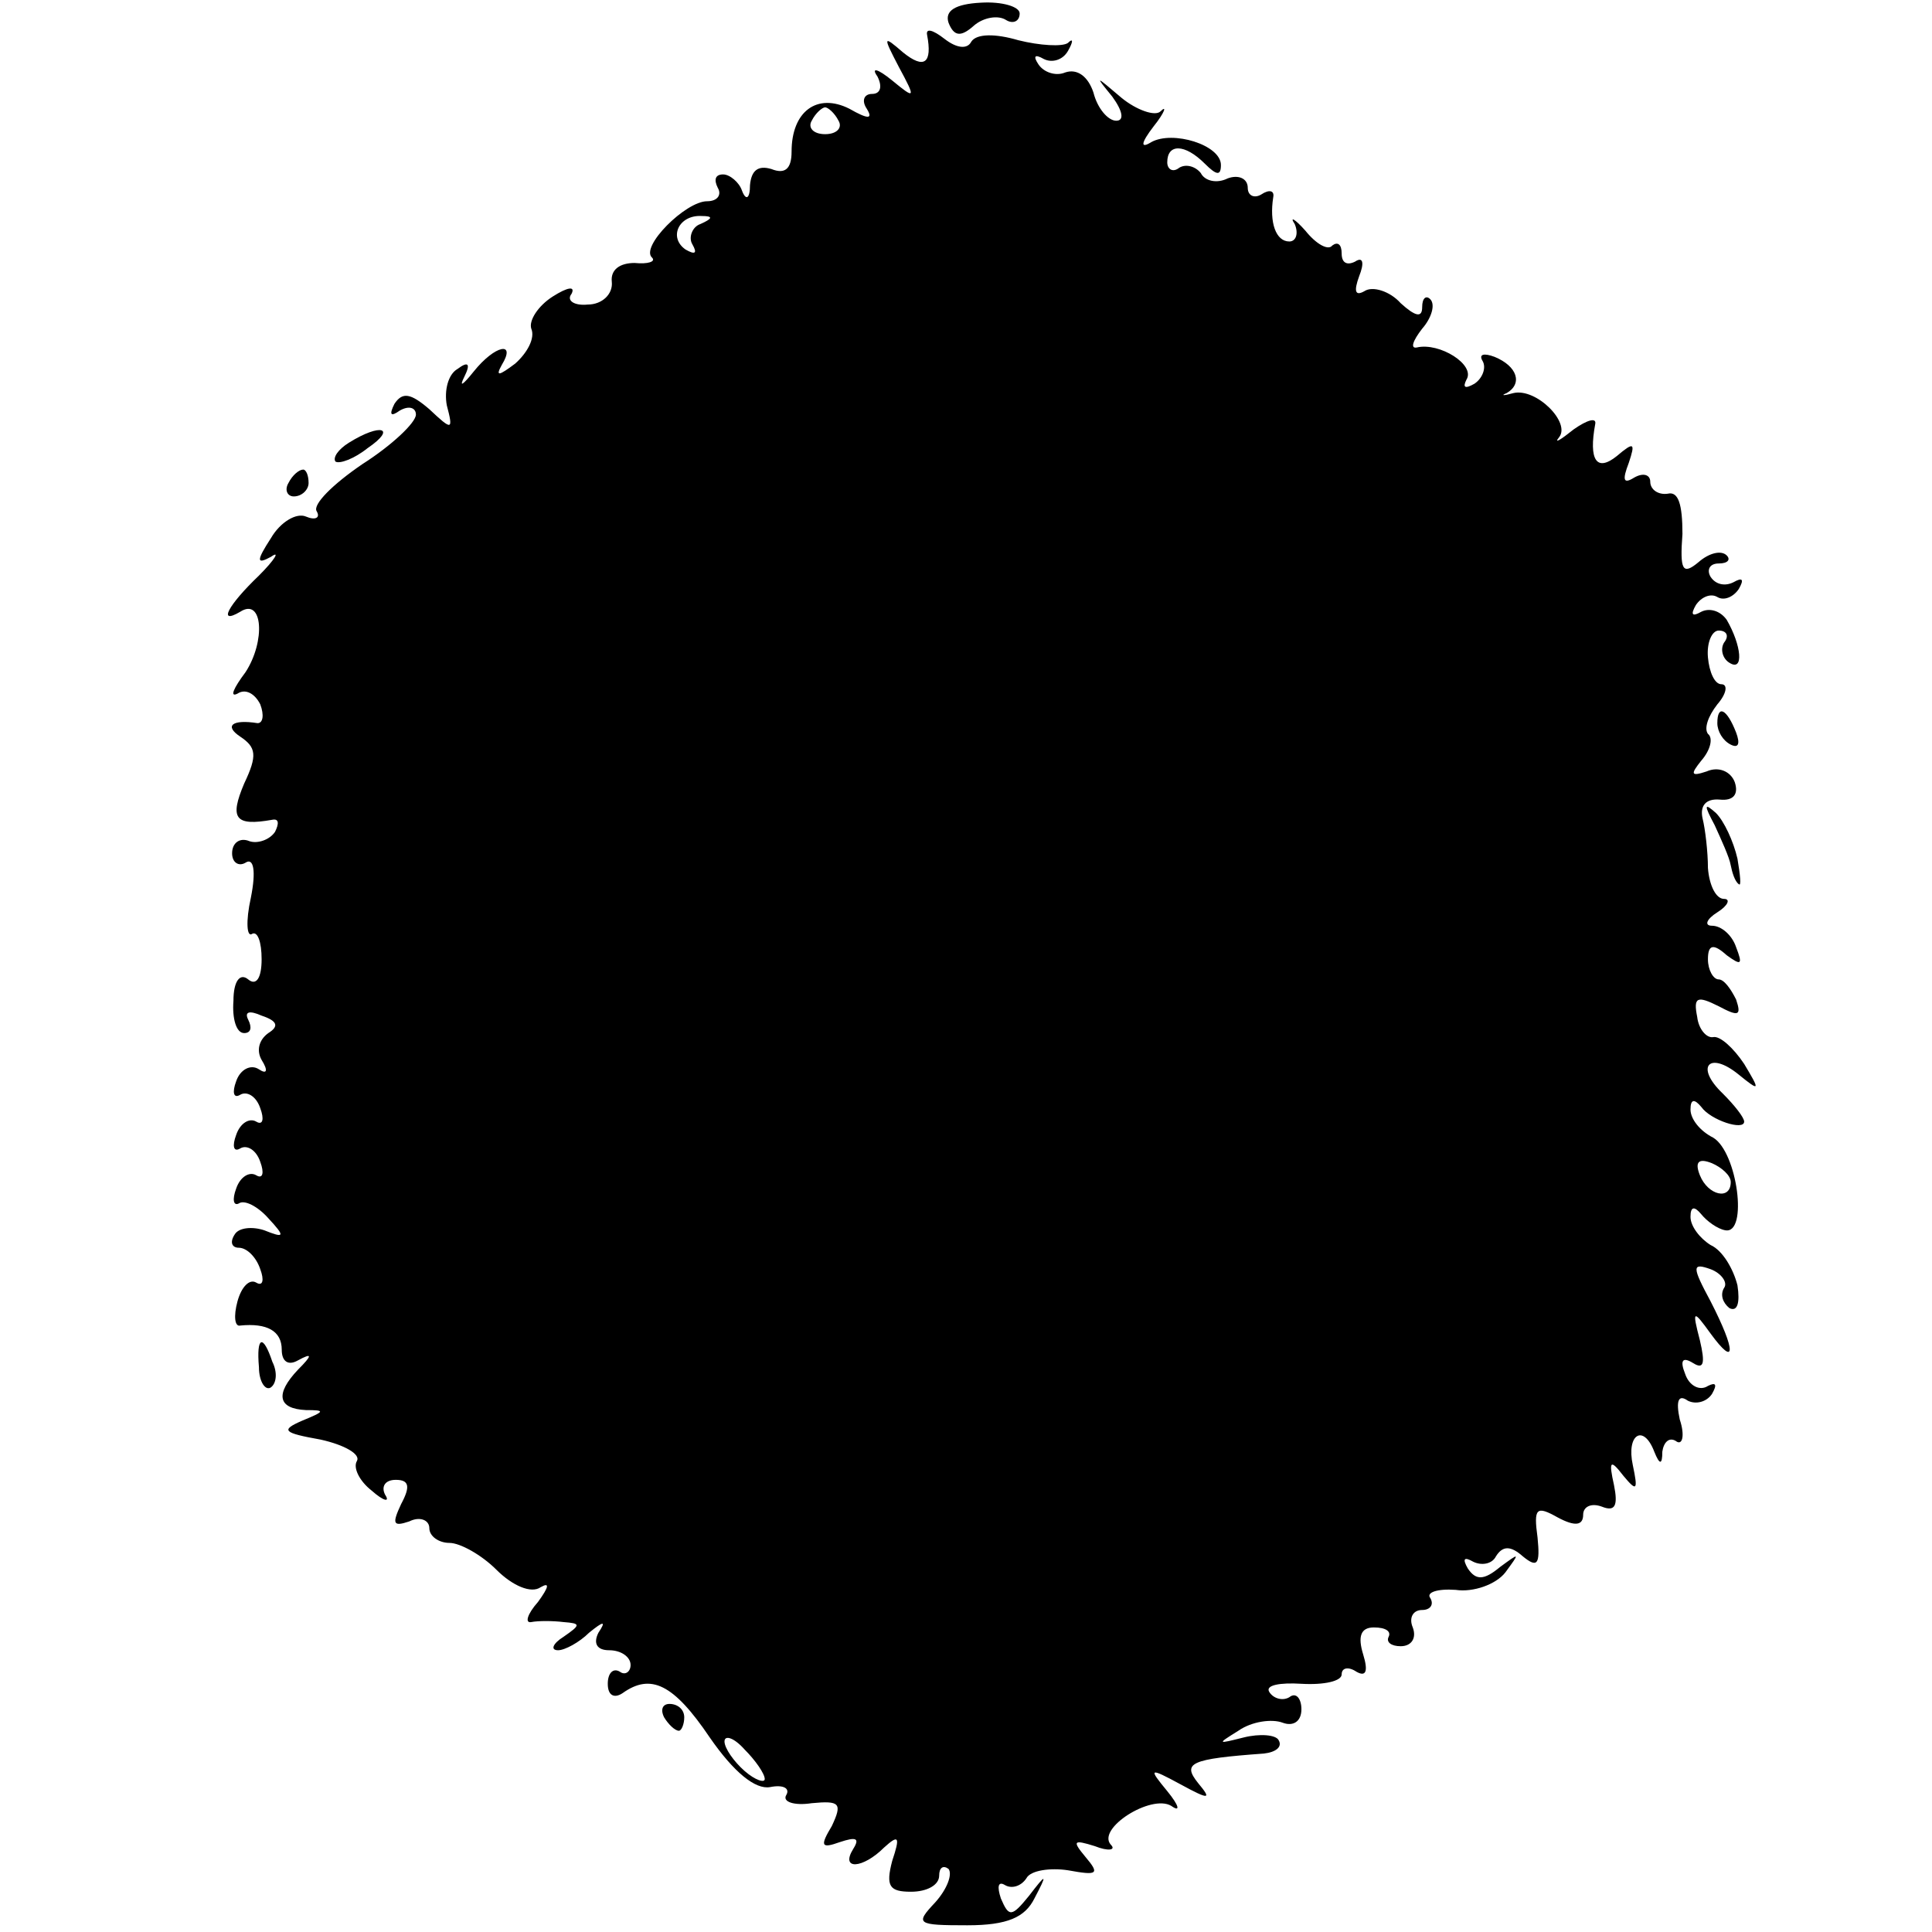 <?xml version="1.0" standalone="no"?>
<!DOCTYPE svg PUBLIC "-//W3C//DTD SVG 20010904//EN"
 "http://www.w3.org/TR/2001/REC-SVG-20010904/DTD/svg10.dtd">
<svg version="1.0" xmlns="http://www.w3.org/2000/svg"
 width="144pt" height="144pt" viewBox="0 0 144 144"
 preserveAspectRatio="xMidYMid meet">
<g transform="translate(0,144) scale(0.1,-0.1)"
fill="#000000" stroke="none">
<path d="M707 1423 c4 -10 9 -11 19 -2 7 6 18 8 24 4 5 -3 10 -1 10 5 0 5 -13
9 -29 8 -19 -1 -27 -6 -24 -15z"/>
<path d="M691 1414 c4 -21 -2 -26 -18 -13 -15 13 -15 12 -3 -11 13 -24 12 -24
-5 -10 -11 9 -16 10 -11 3 4 -8 2 -13 -4 -13 -6 0 -8 -5 -4 -11 5 -8 1 -8 -13
0 -24 12 -43 -2 -43 -32 0 -13 -5 -17 -15 -13 -10 3 -15 -1 -16 -12 0 -10 -3
-12 -6 -4 -2 6 -9 12 -14 12 -6 0 -7 -4 -4 -10 3 -5 0 -10 -8 -10 -16 0 -50
-34 -41 -42 3 -3 -3 -5 -13 -4 -11 0 -18 -5 -17 -14 1 -9 -7 -17 -18 -17 -10
-1 -16 3 -12 8 3 6 -3 5 -14 -2 -11 -7 -18 -18 -16 -24 3 -7 -3 -18 -12 -26
-12 -9 -15 -10 -10 -1 11 18 -5 15 -21 -5 -8 -10 -11 -12 -7 -4 5 10 3 12 -5
6 -7 -4 -10 -16 -8 -27 5 -19 4 -19 -13 -3 -14 12 -20 13 -26 4 -4 -8 -3 -10
4 -5 7 4 12 2 12 -3 0 -6 -18 -23 -40 -37 -22 -15 -37 -30 -34 -35 3 -5 -1 -7
-8 -4 -7 3 -19 -4 -26 -16 -11 -17 -11 -20 0 -14 7 5 3 -2 -9 -14 -23 -22 -31
-37 -14 -27 17 11 19 -22 4 -45 -9 -12 -12 -19 -6 -16 6 4 13 0 17 -8 3 -8 2
-14 -2 -14 -19 3 -25 -2 -13 -10 12 -8 13 -14 3 -35 -11 -26 -7 -32 21 -27 5
1 5 -3 2 -9 -4 -6 -13 -9 -19 -7 -7 3 -13 -1 -13 -9 0 -7 5 -10 10 -7 6 4 8
-6 4 -26 -4 -18 -3 -30 1 -27 4 2 7 -6 7 -19 0 -14 -4 -20 -10 -15 -6 5 -11
-1 -11 -16 -1 -13 2 -24 8 -24 5 0 6 4 3 10 -3 6 1 7 10 3 12 -4 13 -8 5 -13
-7 -5 -9 -13 -5 -20 5 -8 4 -11 -2 -7 -6 4 -14 0 -17 -9 -3 -8 -2 -13 3 -10 5
3 12 -1 15 -10 3 -8 2 -13 -3 -10 -5 3 -12 -1 -15 -10 -3 -8 -2 -13 3 -10 5 3
12 -1 15 -10 3 -8 2 -13 -3 -10 -5 3 -12 -1 -15 -10 -3 -8 -2 -13 2 -11 4 3
14 -2 22 -11 13 -14 12 -15 -3 -9 -9 3 -19 2 -22 -3 -4 -6 -2 -10 3 -10 6 0
13 -7 16 -16 3 -8 2 -13 -3 -10 -5 3 -11 -3 -14 -14 -3 -11 -2 -19 2 -18 20 2
31 -4 31 -18 0 -9 5 -12 12 -8 11 6 11 4 0 -7 -17 -18 -15 -29 6 -30 15 0 14
-1 -3 -8 -16 -7 -14 -9 14 -14 18 -4 30 -11 27 -16 -3 -5 2 -15 11 -22 9 -8
14 -9 10 -3 -3 6 0 11 8 11 10 0 11 -5 4 -18 -7 -15 -6 -17 6 -13 8 4 15 1 15
-5 0 -6 7 -11 15 -11 8 0 24 -9 35 -20 12 -12 26 -18 33 -13 7 4 6 0 -2 -11
-8 -9 -10 -16 -5 -15 5 1 16 1 24 0 13 -1 13 -2 0 -11 -8 -5 -10 -10 -4 -10 5
0 16 6 23 13 11 9 13 9 7 0 -4 -8 -1 -13 8 -13 9 0 16 -5 16 -11 0 -5 -4 -8
-8 -5 -5 3 -9 -1 -9 -9 0 -9 5 -11 11 -7 21 15 38 7 65 -33 18 -26 34 -39 45
-37 10 2 15 -1 12 -6 -3 -5 6 -8 19 -6 21 2 23 0 15 -17 -9 -15 -8 -17 6 -12
12 4 15 3 10 -5 -10 -16 7 -15 23 1 11 10 12 8 6 -10 -5 -19 -2 -23 14 -23 12
0 21 5 21 12 0 6 3 8 7 5 3 -4 -1 -15 -10 -25 -15 -16 -14 -17 24 -17 30 0 43
6 50 20 10 19 9 19 -4 2 -13 -16 -15 -16 -21 -2 -3 9 -2 13 3 10 5 -3 12 -1
16 5 3 6 18 8 31 6 22 -4 24 -3 13 10 -10 12 -9 13 7 8 10 -4 16 -3 12 1 -11
12 30 38 45 29 7 -5 6 0 -3 11 -14 17 -14 18 10 5 22 -12 23 -11 13 1 -12 15
-6 18 49 22 9 1 14 5 11 10 -2 4 -14 5 -26 2 -20 -5 -20 -5 -4 5 10 7 25 9 33
6 8 -3 14 1 14 10 0 8 -4 13 -9 9 -5 -3 -12 -1 -15 4 -3 5 8 7 24 6 17 -1 30
2 30 7 0 5 5 6 11 2 7 -4 9 0 5 13 -4 13 -2 20 8 20 9 0 13 -3 11 -7 -2 -4 2
-7 9 -7 8 0 12 6 9 14 -3 7 0 13 7 13 6 0 9 4 6 9 -3 4 5 7 19 6 13 -2 30 4
37 13 11 15 11 15 -4 4 -12 -10 -18 -10 -24 -1 -4 7 -3 9 4 5 6 -3 14 -2 17 4
5 8 11 8 20 0 11 -9 13 -6 11 14 -3 22 -1 24 15 15 13 -7 19 -6 19 2 0 6 6 9
14 6 10 -4 12 1 9 16 -4 18 -3 20 7 7 10 -12 11 -11 7 8 -5 23 8 31 16 10 4
-10 6 -10 6 0 1 7 5 11 10 8 5 -4 7 4 3 16 -3 14 -1 19 6 14 6 -3 14 -1 18 5
4 7 3 9 -3 6 -6 -4 -14 0 -17 9 -4 10 -2 13 6 8 8 -5 9 0 5 17 -6 23 -5 23 8
5 19 -26 19 -13 0 24 -14 26 -14 29 0 24 8 -3 13 -10 10 -14 -3 -5 -1 -11 4
-15 6 -3 8 4 6 17 -3 12 -11 26 -20 30 -8 5 -15 14 -15 21 0 8 3 8 8 2 4 -5
12 -11 18 -12 17 -3 9 58 -9 69 -10 5 -17 14 -17 21 0 8 3 8 8 2 7 -10 32 -18
32 -11 0 3 -7 12 -16 21 -21 20 -10 32 12 14 16 -13 16 -12 4 8 -8 12 -18 21
-23 20 -5 -1 -11 6 -12 15 -3 15 0 16 16 8 15 -8 17 -7 13 5 -4 8 -9 15 -13
15 -4 0 -8 7 -8 15 0 11 4 12 14 3 11 -8 12 -7 7 6 -3 9 -11 16 -18 16 -6 0
-4 5 4 10 8 5 10 10 5 10 -6 0 -11 10 -12 23 0 12 -2 29 -4 37 -2 9 2 15 13
14 10 -1 14 4 11 13 -3 8 -12 12 -21 8 -12 -4 -12 -2 -4 8 7 8 9 17 5 20 -3 4
0 13 7 22 7 8 8 15 3 15 -5 0 -9 9 -10 20 -1 11 3 20 8 20 6 0 8 -4 4 -9 -3
-5 -1 -12 4 -15 11 -7 9 13 -2 32 -5 7 -13 9 -19 6 -7 -4 -8 -2 -4 5 4 6 11 9
16 6 5 -3 12 0 16 6 4 7 3 9 -4 5 -6 -3 -13 -2 -17 4 -3 5 -1 10 6 10 7 0 9 3
6 6 -4 4 -13 2 -21 -5 -12 -10 -14 -6 -12 21 0 22 -3 32 -11 30 -7 -1 -13 3
-13 9 0 5 -5 7 -12 3 -8 -5 -9 -2 -4 11 5 15 4 16 -9 5 -15 -12 -21 -3 -16 24
1 5 -6 3 -16 -4 -10 -8 -15 -11 -11 -6 9 11 -17 37 -34 33 -7 -2 -10 -2 -5 0
12 7 8 20 -9 27 -8 3 -12 2 -9 -3 3 -5 0 -13 -6 -17 -7 -4 -9 -3 -6 3 7 11
-20 28 -37 24 -5 -1 -3 5 4 14 7 8 10 18 6 22 -3 3 -6 1 -6 -6 0 -8 -5 -7 -16
3 -8 9 -21 13 -27 9 -7 -4 -8 0 -4 11 4 10 3 15 -3 11 -6 -3 -10 -1 -10 6 0 7
-3 9 -7 6 -3 -4 -12 1 -20 11 -8 9 -12 11 -8 5 3 -7 1 -13 -4 -13 -10 0 -15
14 -12 33 1 5 -3 6 -9 2 -5 -3 -10 -1 -10 5 0 7 -7 10 -15 7 -8 -4 -17 -2 -20
4 -4 5 -11 7 -16 4 -5 -4 -9 -1 -9 4 0 14 13 14 28 -1 9 -9 12 -9 12 -1 0 15
-36 26 -52 17 -8 -5 -8 -1 2 12 8 10 10 16 5 11 -4 -4 -18 1 -29 10 -20 17
-20 17 -7 1 8 -11 9 -18 3 -18 -6 0 -14 9 -17 21 -4 12 -12 18 -21 15 -7 -3
-16 0 -20 6 -4 6 -3 8 4 4 6 -3 14 -1 18 6 4 7 4 10 0 6 -4 -3 -21 -2 -37 2
-17 5 -31 5 -35 -1 -3 -6 -11 -5 -20 2 -9 7 -14 8 -13 3z m-66 -64 c3 -5 -1
-10 -10 -10 -9 0 -13 5 -10 10 3 6 8 10 10 10 2 0 7 -4 10 -10z m-103 -77 c-6
-2 -9 -10 -6 -15 4 -7 2 -8 -5 -4 -13 9 -5 26 12 25 9 0 8 -2 -1 -6z m768
-714 c0 -14 -17 -10 -23 5 -4 10 -1 13 9 9 7 -3 14 -9 14 -14z m-720 -445 c0
-3 -7 -1 -15 6 -8 7 -15 17 -15 22 0 5 7 3 15 -6 8 -8 15 -18 15 -22z"/>
<path d="M260 1110 c-8 -5 -12 -11 -10 -14 3 -2 14 2 24 10 22 15 10 19 -14 4z"/>
<path d="M215 1080 c-3 -5 -1 -10 4 -10 6 0 11 5 11 10 0 6 -2 10 -4 10 -3 0
-8 -4 -11 -10z"/>
<path d="M1280 901 c0 -6 4 -13 10 -16 6 -3 7 1 4 9 -7 18 -14 21 -14 7z"/>
<path d="M1278 825 c5 -11 11 -24 12 -30 1 -5 3 -12 6 -14 2 -2 1 7 -1 19 -3
13 -10 28 -16 34 -9 8 -9 6 -1 -9z"/>
<path d="M193 421 c0 -11 5 -18 9 -15 4 3 5 11 1 19 -7 21 -12 19 -10 -4z"/>
<path d="M495 160 c3 -5 8 -10 11 -10 2 0 4 5 4 10 0 6 -5 10 -11 10 -5 0 -7
-4 -4 -10z"/>
</g>
</svg>
